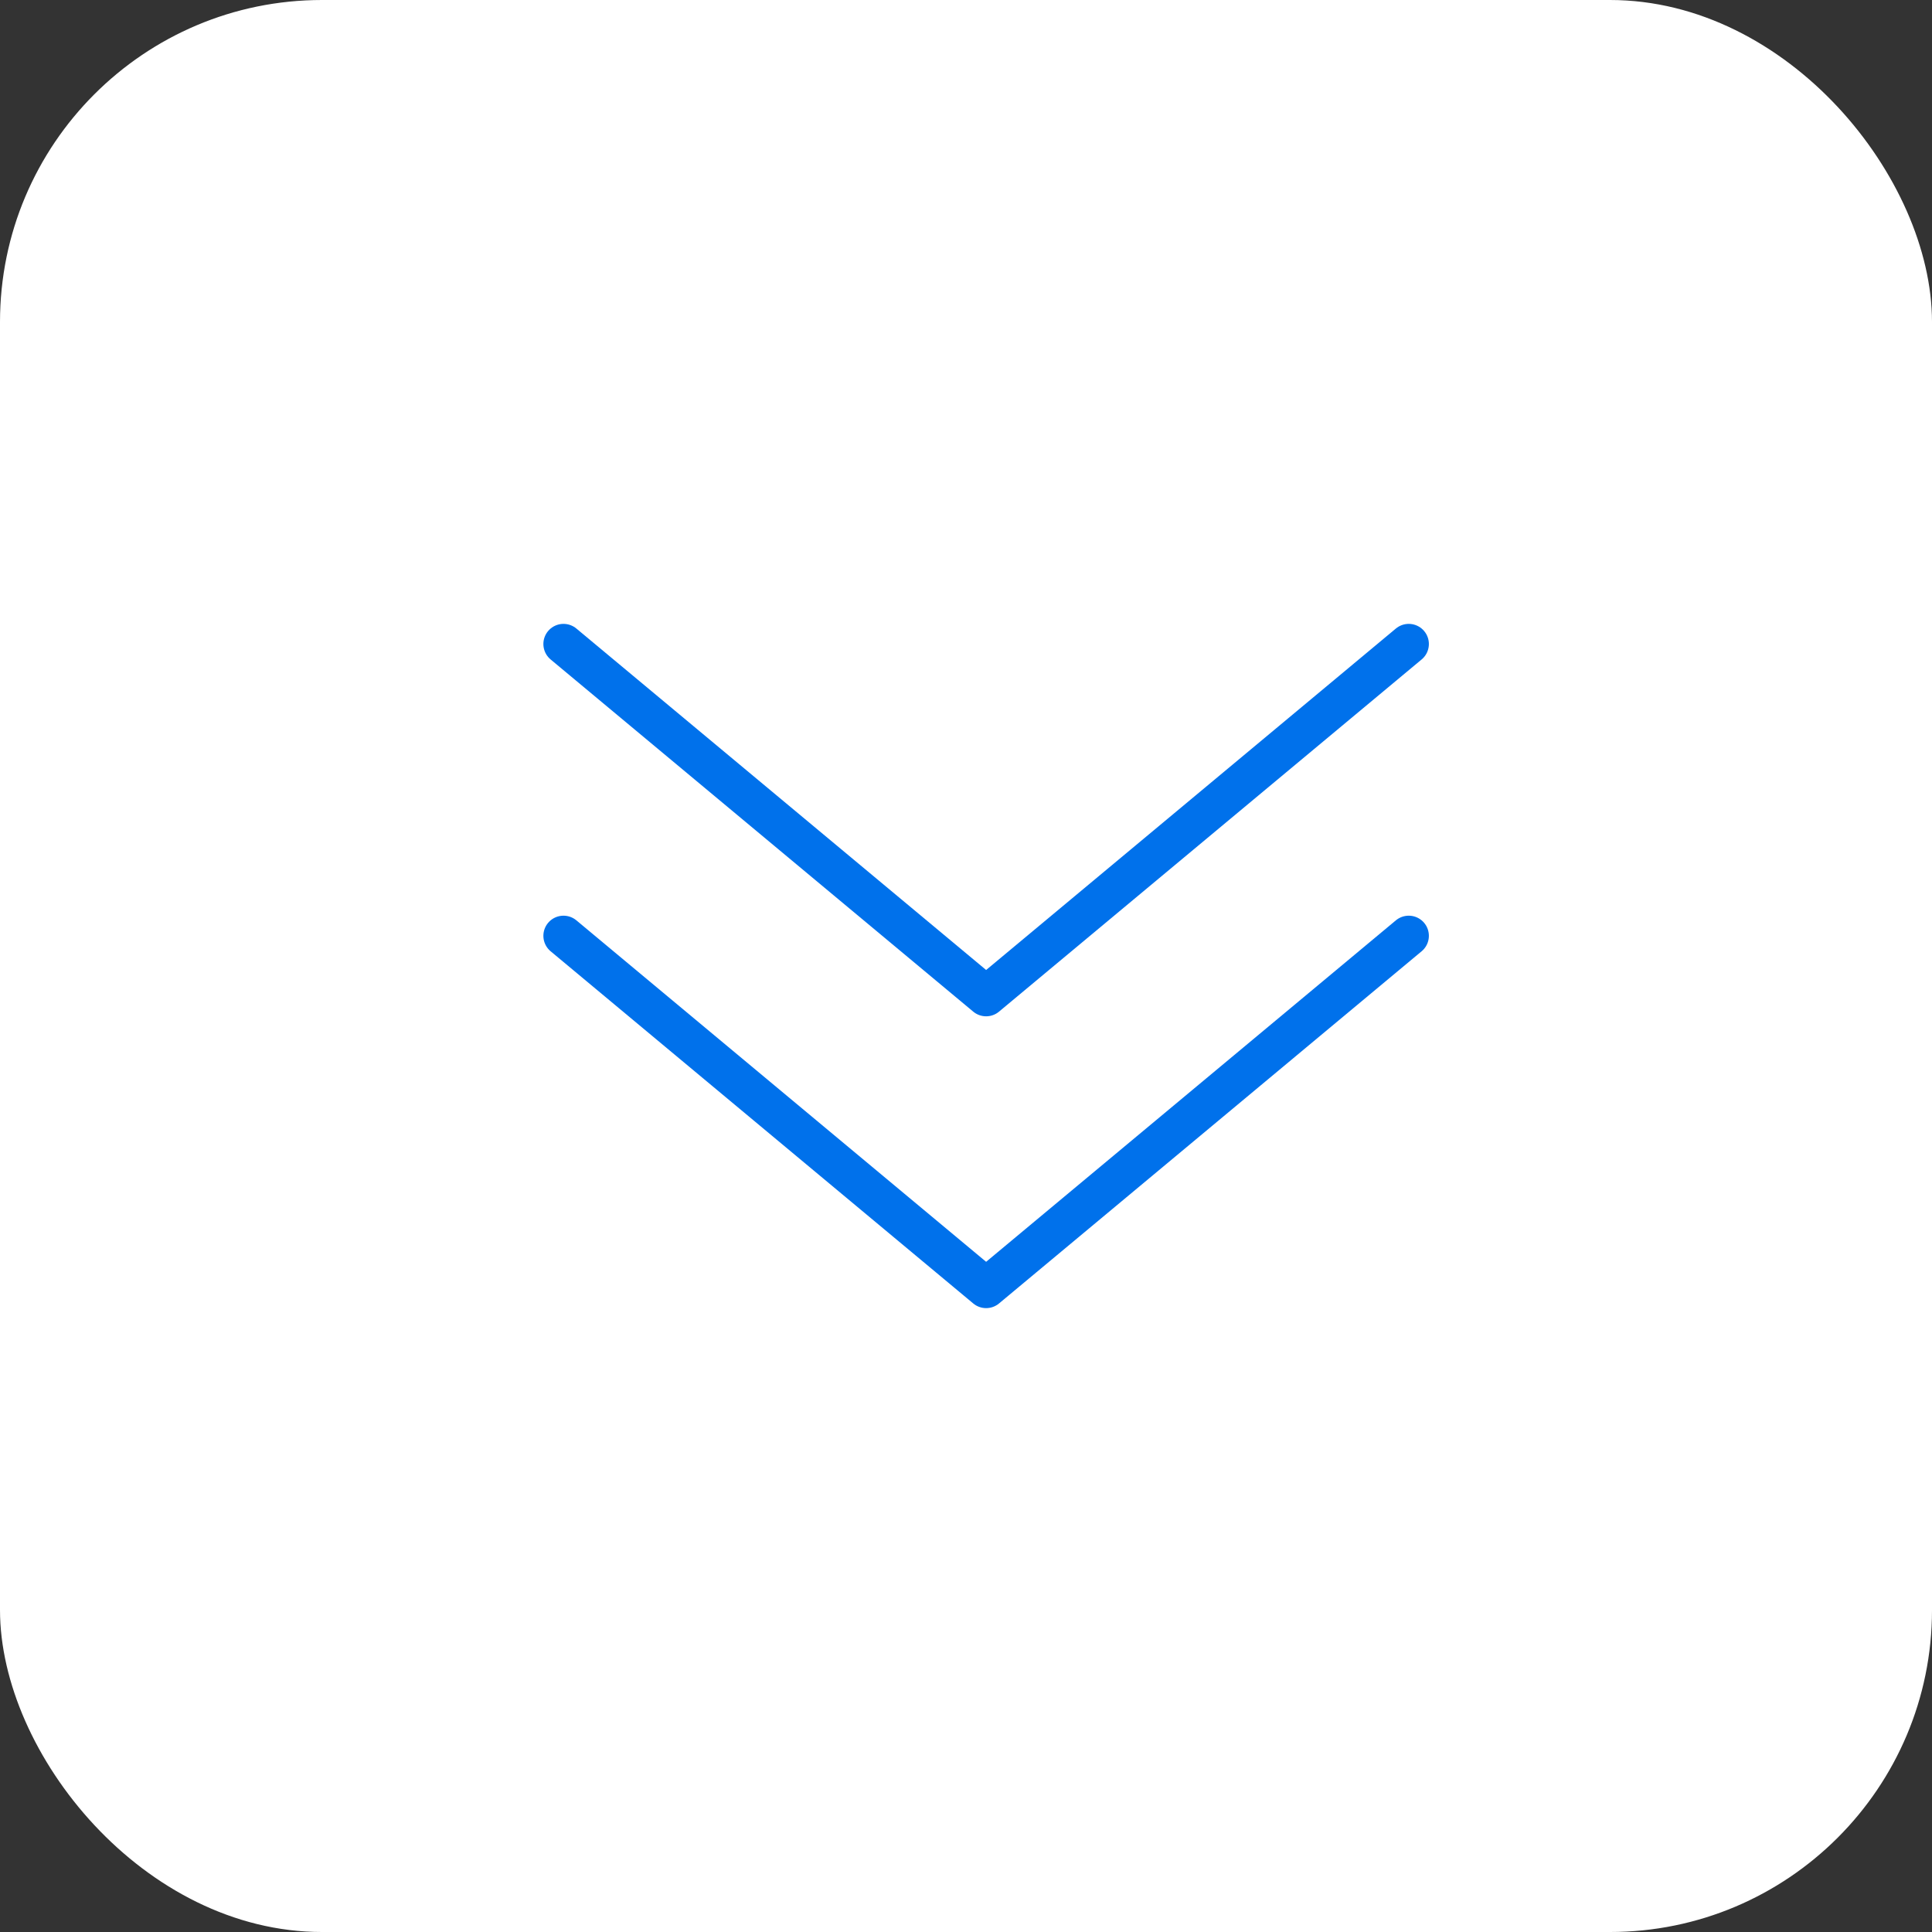 <svg width="48" height="48" viewBox="0 0 48 48" fill="none" xmlns="http://www.w3.org/2000/svg">
<rect x="0" y="0" width="48" height="48" fill="#333333" stroke="none"/>
<rect width="48" height="48" rx="8" fill="white"/>
<path d="M14 16L24.5 24.75L35 16" stroke="#0071EB" stroke-linecap="round" stroke-linejoin="round"/>
<path d="M14 23.25L24.5 32L35 23.25" stroke="#0071EB" stroke-linecap="round" stroke-linejoin="round"/>
</svg>
